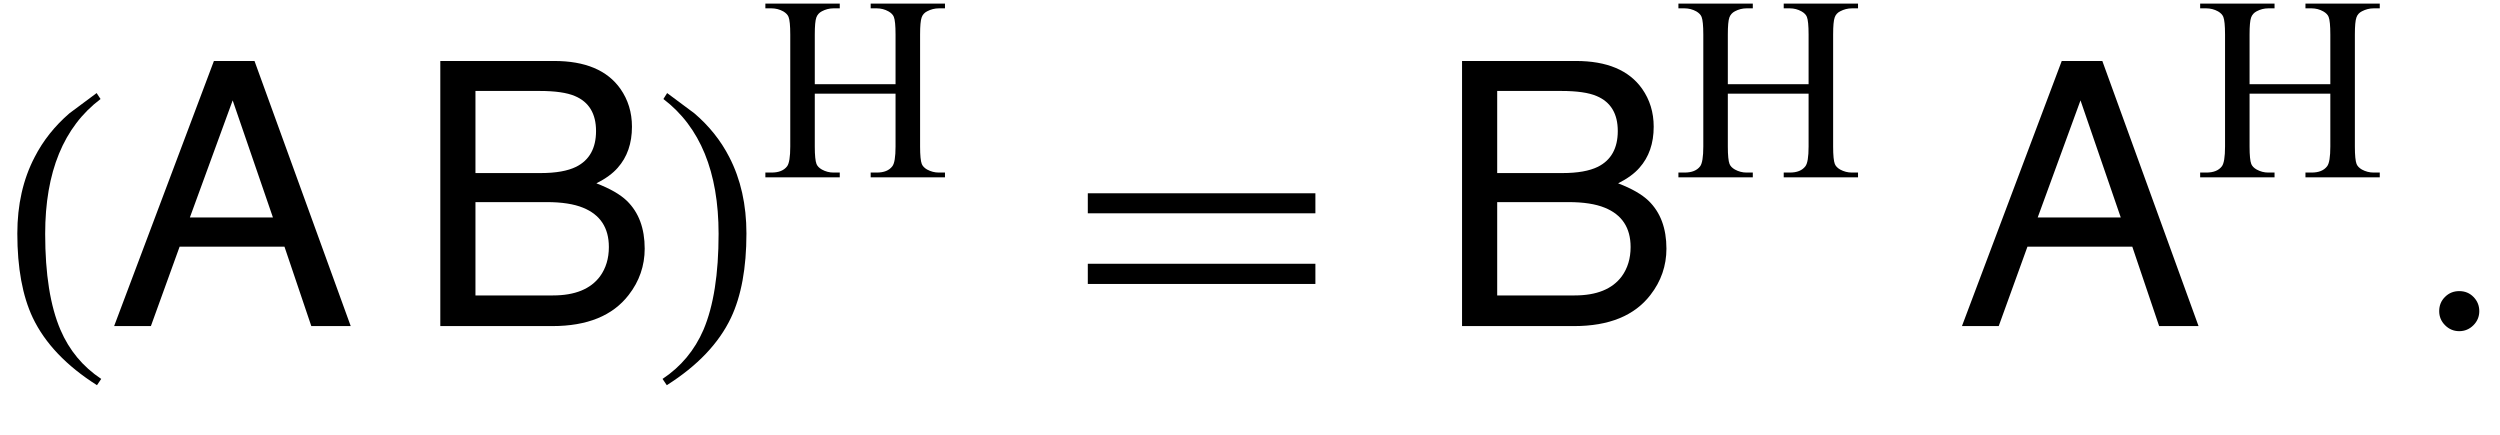<?xml version="1.0" encoding="UTF-8"?>
<svg xmlns="http://www.w3.org/2000/svg" xmlns:xlink="http://www.w3.org/1999/xlink"  viewBox="0 0 115 20" version="1.1">
<defs>
<g>
<symbol overflow="visible" id="glyph0-0">
<path style="stroke:none;" d="M 1 0 L 1 -12.797 L 7 -12.797 L 7 0 Z M 2 -1 L 6 -1 L 6 -11.797 L 2 -11.797 Z M 2 -1 "/>
</symbol>
<symbol overflow="visible" id="glyph0-1">
<path style="stroke:none;" d="M 4.656 2.43 L 4.461 2.719 C 3.055 1.828 2.07 0.793 1.508 -0.383 C 1.035 -1.383 0.797 -2.676 0.797 -4.258 C 0.797 -5.582 1.062 -6.754 1.594 -7.773 C 1.984 -8.535 2.52 -9.207 3.195 -9.789 C 3.613 -10.102 4.027 -10.41 4.445 -10.719 L 4.625 -10.445 C 2.926 -9.16 2.078 -7.09 2.078 -4.242 C 2.078 -2.395 2.312 -0.922 2.781 0.172 C 3.184 1.113 3.809 1.867 4.656 2.43 Z M 4.656 2.43 "/>
</symbol>
<symbol overflow="visible" id="glyph0-2">
<path style="stroke:none;" d="M 4.336 -4.258 C 4.336 -2.676 4.098 -1.383 3.625 -0.383 C 3.066 0.793 2.082 1.828 0.672 2.719 L 0.477 2.43 C 1.324 1.867 1.953 1.113 2.359 0.172 C 2.824 -0.922 3.055 -2.395 3.055 -4.242 C 3.055 -7.09 2.207 -9.16 0.516 -10.445 L 0.688 -10.719 C 1.105 -10.41 1.52 -10.102 1.938 -9.789 C 2.621 -9.207 3.156 -8.535 3.547 -7.773 C 4.074 -6.754 4.336 -5.582 4.336 -4.258 Z M 4.336 -4.258 "/>
</symbol>
<symbol overflow="visible" id="glyph0-3">
<path style="stroke:none;" d="M 11.508 -5.188 L 1.039 -5.188 L 1.039 -6.109 L 11.508 -6.109 Z M 11.508 -1.938 L 1.039 -1.938 L 1.039 -2.867 L 11.508 -2.867 Z M 11.508 -1.938 "/>
</symbol>
<symbol overflow="visible" id="glyph1-0">
<path style="stroke:none;" d="M 0.547 0 L 0.547 -12.195 L 10.227 -12.195 L 10.227 0 Z M 8.699 -1.527 L 8.699 -10.668 L 2.074 -10.668 L 2.074 -1.527 Z M 8.699 -1.527 "/>
</symbol>
<symbol overflow="visible" id="glyph1-1">
<path style="stroke:none;" d="M 7.555 -4.996 L 5.703 -10.383 L 3.734 -4.996 Z M 4.84 -12.195 L 6.707 -12.195 L 11.133 0 L 9.32 0 L 8.086 -3.652 L 3.262 -3.652 L 1.941 0 L 0.25 0 Z M 4.84 -12.195 "/>
</symbol>
<symbol overflow="visible" id="glyph1-2">
<path style="stroke:none;" d="M 5.875 -7.039 C 6.574 -7.039 7.117 -7.137 7.504 -7.328 C 8.113 -7.633 8.418 -8.184 8.418 -8.973 C 8.418 -9.77 8.094 -10.309 7.445 -10.582 C 7.082 -10.738 6.539 -10.816 5.82 -10.816 L 2.871 -10.816 L 2.871 -7.039 Z M 6.434 -1.41 C 7.445 -1.41 8.168 -1.703 8.602 -2.289 C 8.871 -2.66 9.008 -3.109 9.008 -3.637 C 9.008 -4.523 8.609 -5.125 7.82 -5.445 C 7.398 -5.617 6.844 -5.703 6.152 -5.703 L 2.871 -5.703 L 2.871 -1.41 Z M 1.254 -12.195 L 6.492 -12.195 C 7.918 -12.195 8.934 -11.77 9.539 -10.914 C 9.891 -10.41 10.07 -9.832 10.07 -9.172 C 10.07 -8.402 9.852 -7.773 9.414 -7.281 C 9.188 -7.02 8.859 -6.781 8.434 -6.566 C 9.059 -6.328 9.527 -6.059 9.836 -5.762 C 10.383 -5.23 10.656 -4.496 10.656 -3.562 C 10.656 -2.777 10.41 -2.062 9.918 -1.43 C 9.184 -0.477 8.012 0 6.406 0 L 1.254 0 Z M 1.254 -12.195 "/>
</symbol>
<symbol overflow="visible" id="glyph2-0">
<path style="stroke:none;" d="M 1.672 0 L 1.672 -7.543 L 7.707 -7.543 L 7.707 0 Z M 1.863 -0.188 L 7.52 -0.188 L 7.52 -7.355 L 1.863 -7.355 Z M 1.863 -0.188 "/>
</symbol>
<symbol overflow="visible" id="glyph2-1">
<path style="stroke:none;" d="M 2.48 -4.285 L 6.195 -4.285 L 6.195 -6.57 C 6.195 -6.98 6.168 -7.25 6.117 -7.379 C 6.078 -7.477 5.996 -7.562 5.871 -7.633 C 5.703 -7.727 5.523 -7.773 5.332 -7.773 L 5.051 -7.773 L 5.051 -7.992 L 8.469 -7.992 L 8.469 -7.773 L 8.188 -7.773 C 7.996 -7.773 7.82 -7.727 7.648 -7.637 C 7.523 -7.574 7.438 -7.48 7.395 -7.352 C 7.348 -7.223 7.324 -6.965 7.324 -6.57 L 7.324 -1.414 C 7.324 -1.008 7.352 -0.742 7.402 -0.613 C 7.441 -0.516 7.523 -0.43 7.645 -0.359 C 7.816 -0.266 7.996 -0.219 8.188 -0.219 L 8.469 -0.219 L 8.469 0 L 5.051 0 L 5.051 -0.219 L 5.332 -0.219 C 5.66 -0.219 5.898 -0.312 6.047 -0.508 C 6.145 -0.633 6.195 -0.934 6.195 -1.414 L 6.195 -3.848 L 2.48 -3.848 L 2.48 -1.414 C 2.48 -1.008 2.508 -0.742 2.559 -0.613 C 2.598 -0.516 2.68 -0.43 2.805 -0.359 C 2.973 -0.266 3.152 -0.219 3.34 -0.219 L 3.629 -0.219 L 3.629 0 L 0.207 0 L 0.207 -0.219 L 0.488 -0.219 C 0.82 -0.219 1.059 -0.312 1.207 -0.508 C 1.301 -0.633 1.352 -0.934 1.352 -1.414 L 1.352 -6.57 C 1.352 -6.98 1.324 -7.25 1.273 -7.379 C 1.234 -7.477 1.152 -7.562 1.031 -7.633 C 0.859 -7.727 0.68 -7.773 0.488 -7.773 L 0.207 -7.773 L 0.207 -7.992 L 3.629 -7.992 L 3.629 -7.773 L 3.34 -7.773 C 3.152 -7.773 2.973 -7.727 2.805 -7.637 C 2.684 -7.574 2.598 -7.48 2.551 -7.352 C 2.504 -7.223 2.48 -6.965 2.48 -6.57 Z M 2.48 -4.285 "/>
</symbol>
<symbol overflow="visible" id="glyph3-0">
<path style="stroke:none;" d="M 2.359 0 L 2.359 -10.625 L 10.859 -10.625 L 10.859 0 Z M 2.625 -0.266 L 10.594 -0.266 L 10.594 -10.359 L 2.625 -10.359 Z M 2.625 -0.266 "/>
</symbol>
<symbol overflow="visible" id="glyph3-1">
<path style="stroke:none;" d="M 2.125 -1.609 C 2.387 -1.609 2.605 -1.52 2.781 -1.34 C 2.957 -1.16 3.047 -0.945 3.047 -0.688 C 3.047 -0.434 2.957 -0.219 2.777 -0.039 C 2.598 0.141 2.379 0.234 2.125 0.234 C 1.871 0.234 1.652 0.141 1.473 -0.039 C 1.293 -0.219 1.203 -0.434 1.203 -0.688 C 1.203 -0.949 1.293 -1.168 1.473 -1.344 C 1.652 -1.523 1.871 -1.609 2.125 -1.609 Z M 2.125 -1.609 "/>
</symbol>
</g>
</defs>
<g id="surface174620">
<g style="fill:rgb(0%,0%,0%);fill-opacity:1;">
  <use xlink:href="#glyph0-1" x="0" y="15"/>
</g>
<g style="fill:rgb(0%,0%,0%);fill-opacity:1;">
  <use xlink:href="#glyph1-1" x="5" y="15"/>
</g>
<g style="fill:rgb(0%,0%,0%);fill-opacity:1;">
  <use xlink:href="#glyph1-2" x="19" y="15"/>
</g>
<g style="fill:rgb(0%,0%,0%);fill-opacity:1;">
  <use xlink:href="#glyph0-2" x="30" y="15"/>
</g>
<g style="fill:rgb(0%,0%,0%);fill-opacity:1;">
  <use xlink:href="#glyph2-1" x="35" y="8.157"/>
</g>
<g style="fill:rgb(0%,0%,0%);fill-opacity:1;">
  <use xlink:href="#glyph0-3" x="49" y="15"/>
</g>
<g style="fill:rgb(0%,0%,0%);fill-opacity:1;">
  <use xlink:href="#glyph1-2" x="66" y="15"/>
</g>
<g style="fill:rgb(0%,0%,0%);fill-opacity:1;">
  <use xlink:href="#glyph2-1" x="77" y="8.157"/>
</g>
<g style="fill:rgb(0%,0%,0%);fill-opacity:1;">
  <use xlink:href="#glyph1-1" x="90" y="15"/>
</g>
<g style="fill:rgb(0%,0%,0%);fill-opacity:1;">
  <use xlink:href="#glyph2-1" x="101" y="8.157"/>
</g>
<g style="fill:rgb(0%,0%,0%);fill-opacity:1;">
  <use xlink:href="#glyph3-1" x="111" y="15"/>
</g>
</g>
</svg>